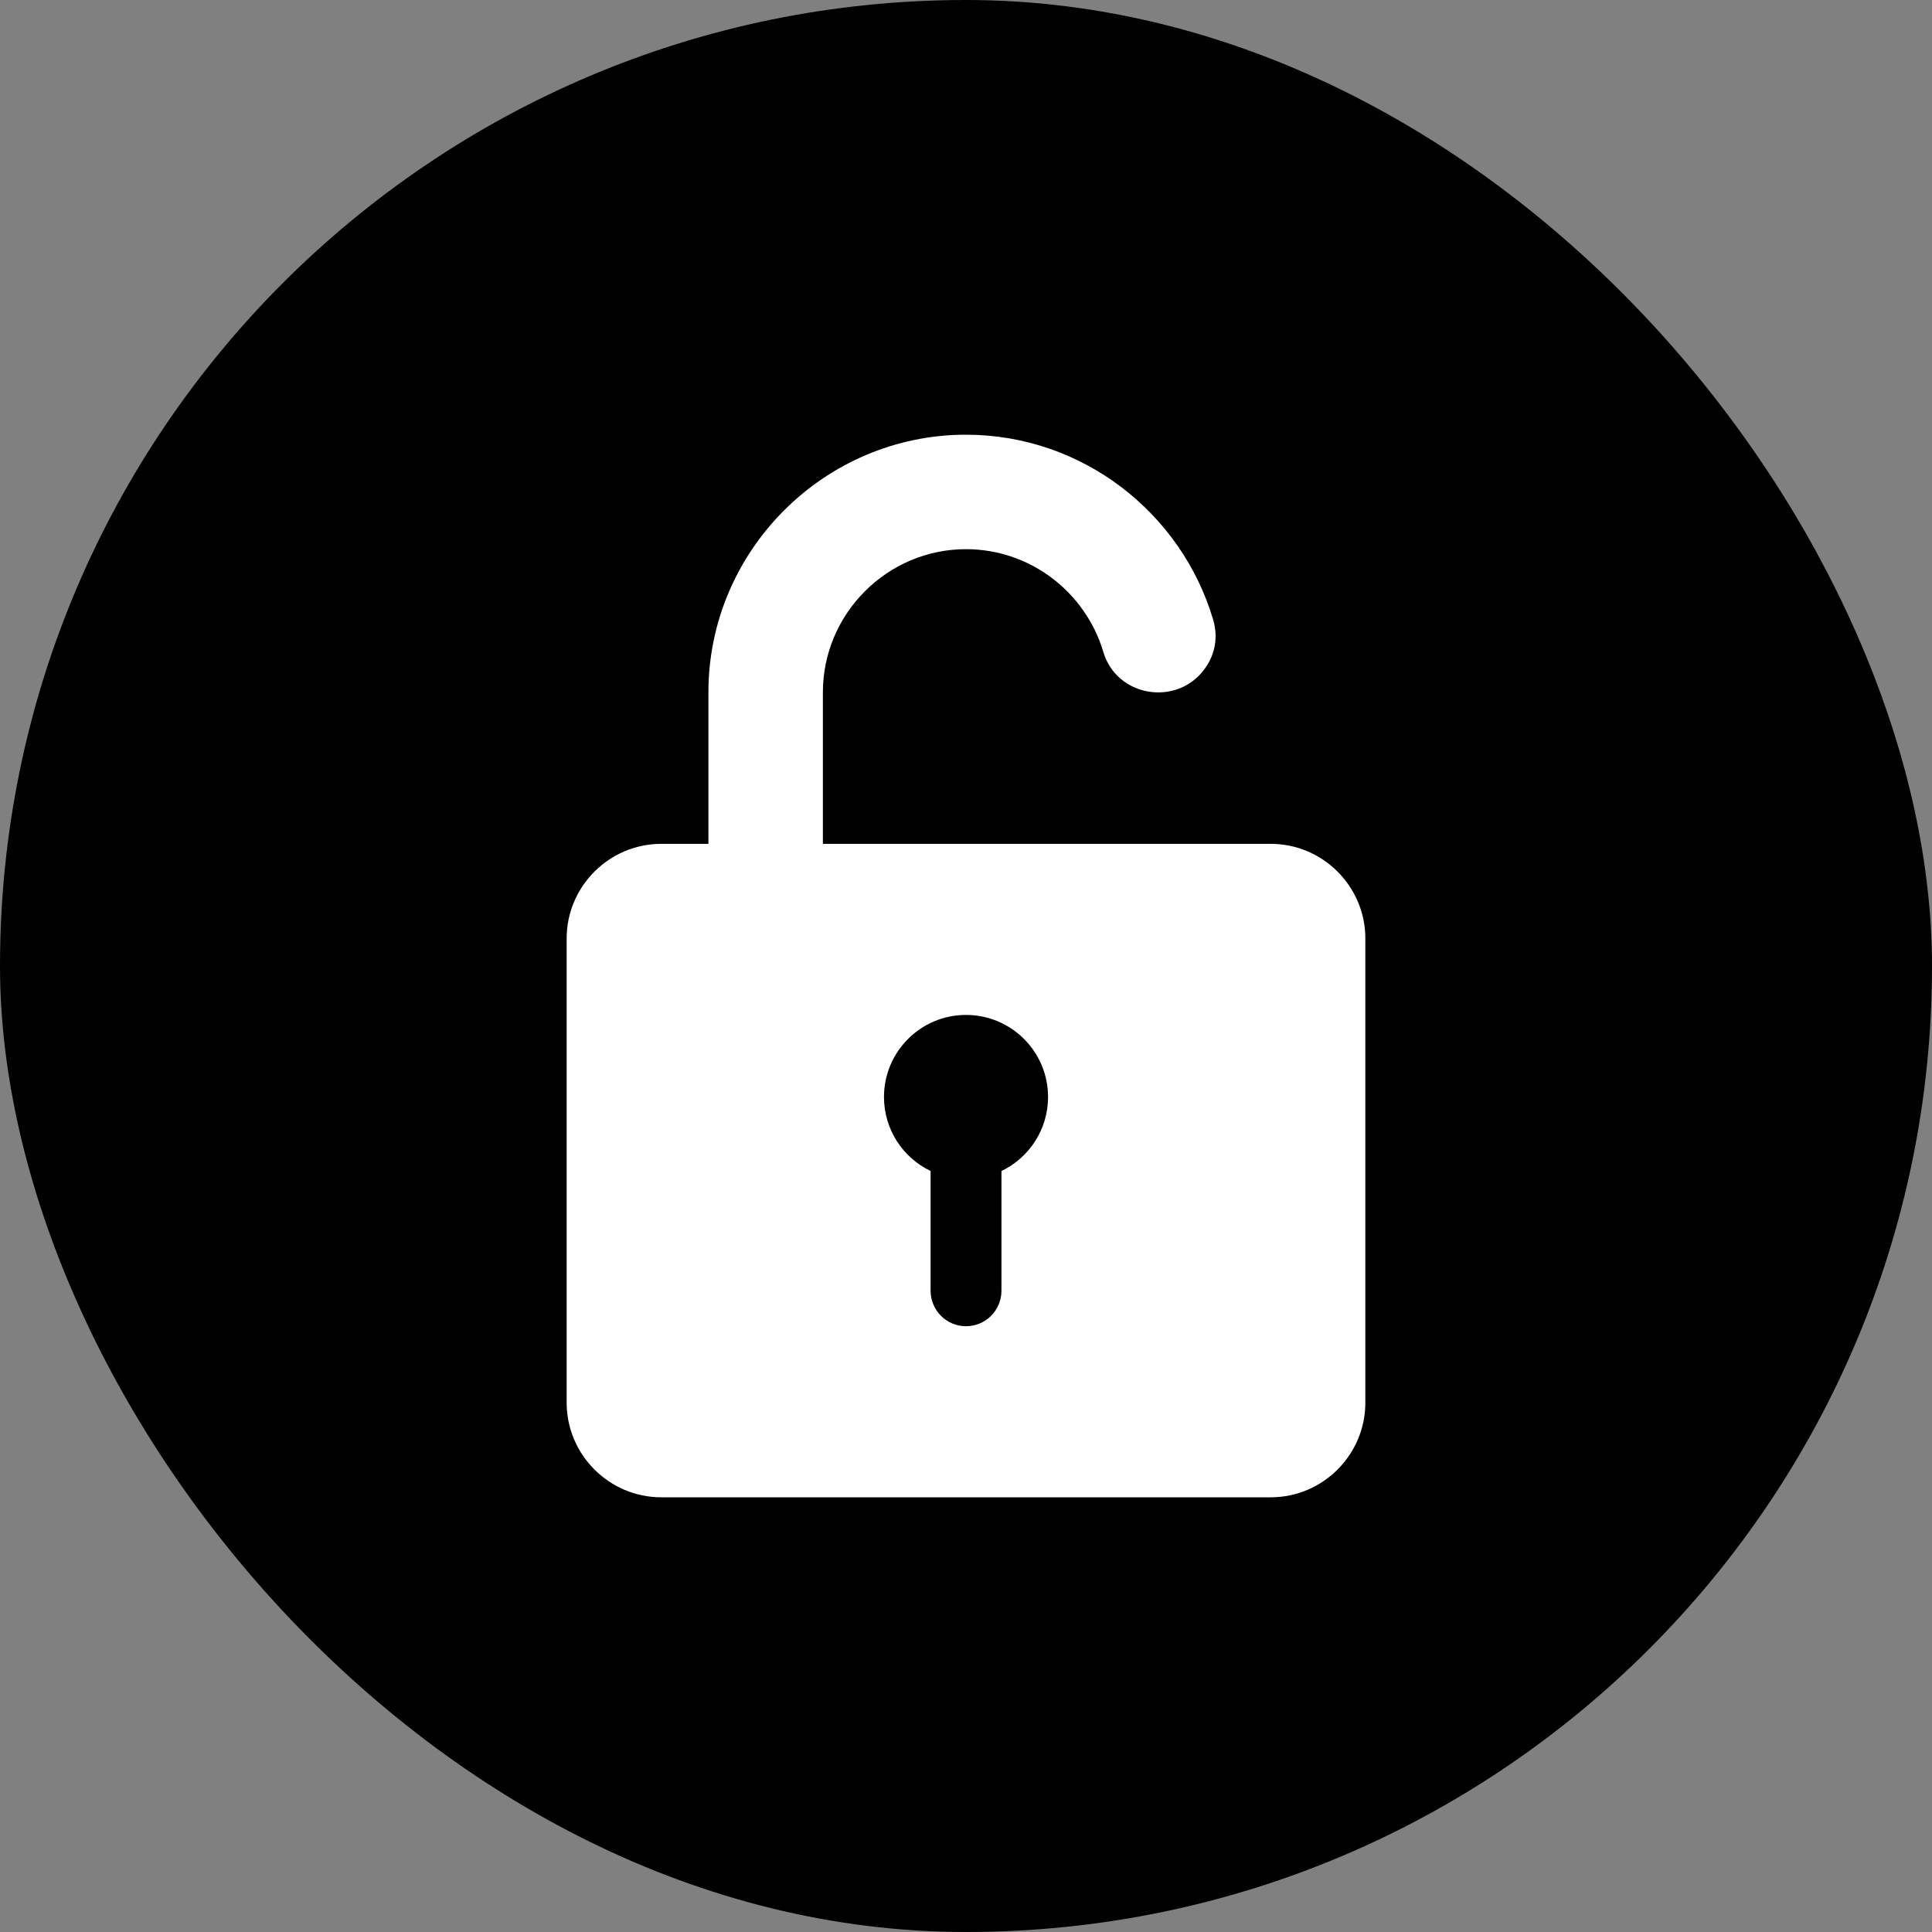 <svg width="40" height="40" viewBox="0 0 40 40" fill="none" xmlns="http://www.w3.org/2000/svg">
<rect x="0" y="0" width="40" height="40" fill="#808080" stroke="none"/>
<rect width="40" height="40" rx="20" fill="#8560D2" style="fill:#8560D2;fill:color(display-p3 0.52 0.376 0.824);fill-opacity:1;"/>
<path fill-rule="evenodd" clip-rule="evenodd" d="M26.311 17.471H17.037V14.334C17.037 12.704 18.371 11.37 20 11.37C21.339 11.37 22.478 12.27 22.842 13.495C23.121 14.435 24.36 14.628 24.931 13.862C25.16 13.556 25.225 13.193 25.116 12.827C24.462 10.621 22.411 9 20 9C17.067 9 14.667 11.4 14.667 14.334V17.471H13.69C12.614 17.471 11.732 18.352 11.732 19.429V29.042C11.732 30.119 12.614 31 13.69 31H26.311C27.387 31 28.268 30.119 28.268 29.042V19.429C28.268 18.352 27.387 17.471 26.311 17.471ZM20.734 24.244V26.724C20.734 27.129 20.405 27.458 20 27.458C19.596 27.458 19.267 27.129 19.267 26.724V24.244C18.696 23.971 18.302 23.387 18.302 22.712C18.302 21.774 19.062 21.013 20 21.013C20.939 21.013 21.699 21.774 21.699 22.712C21.699 23.387 21.305 23.971 20.734 24.244Z" fill="white" style="fill:white;fill-opacity:1;"/>
</svg>
